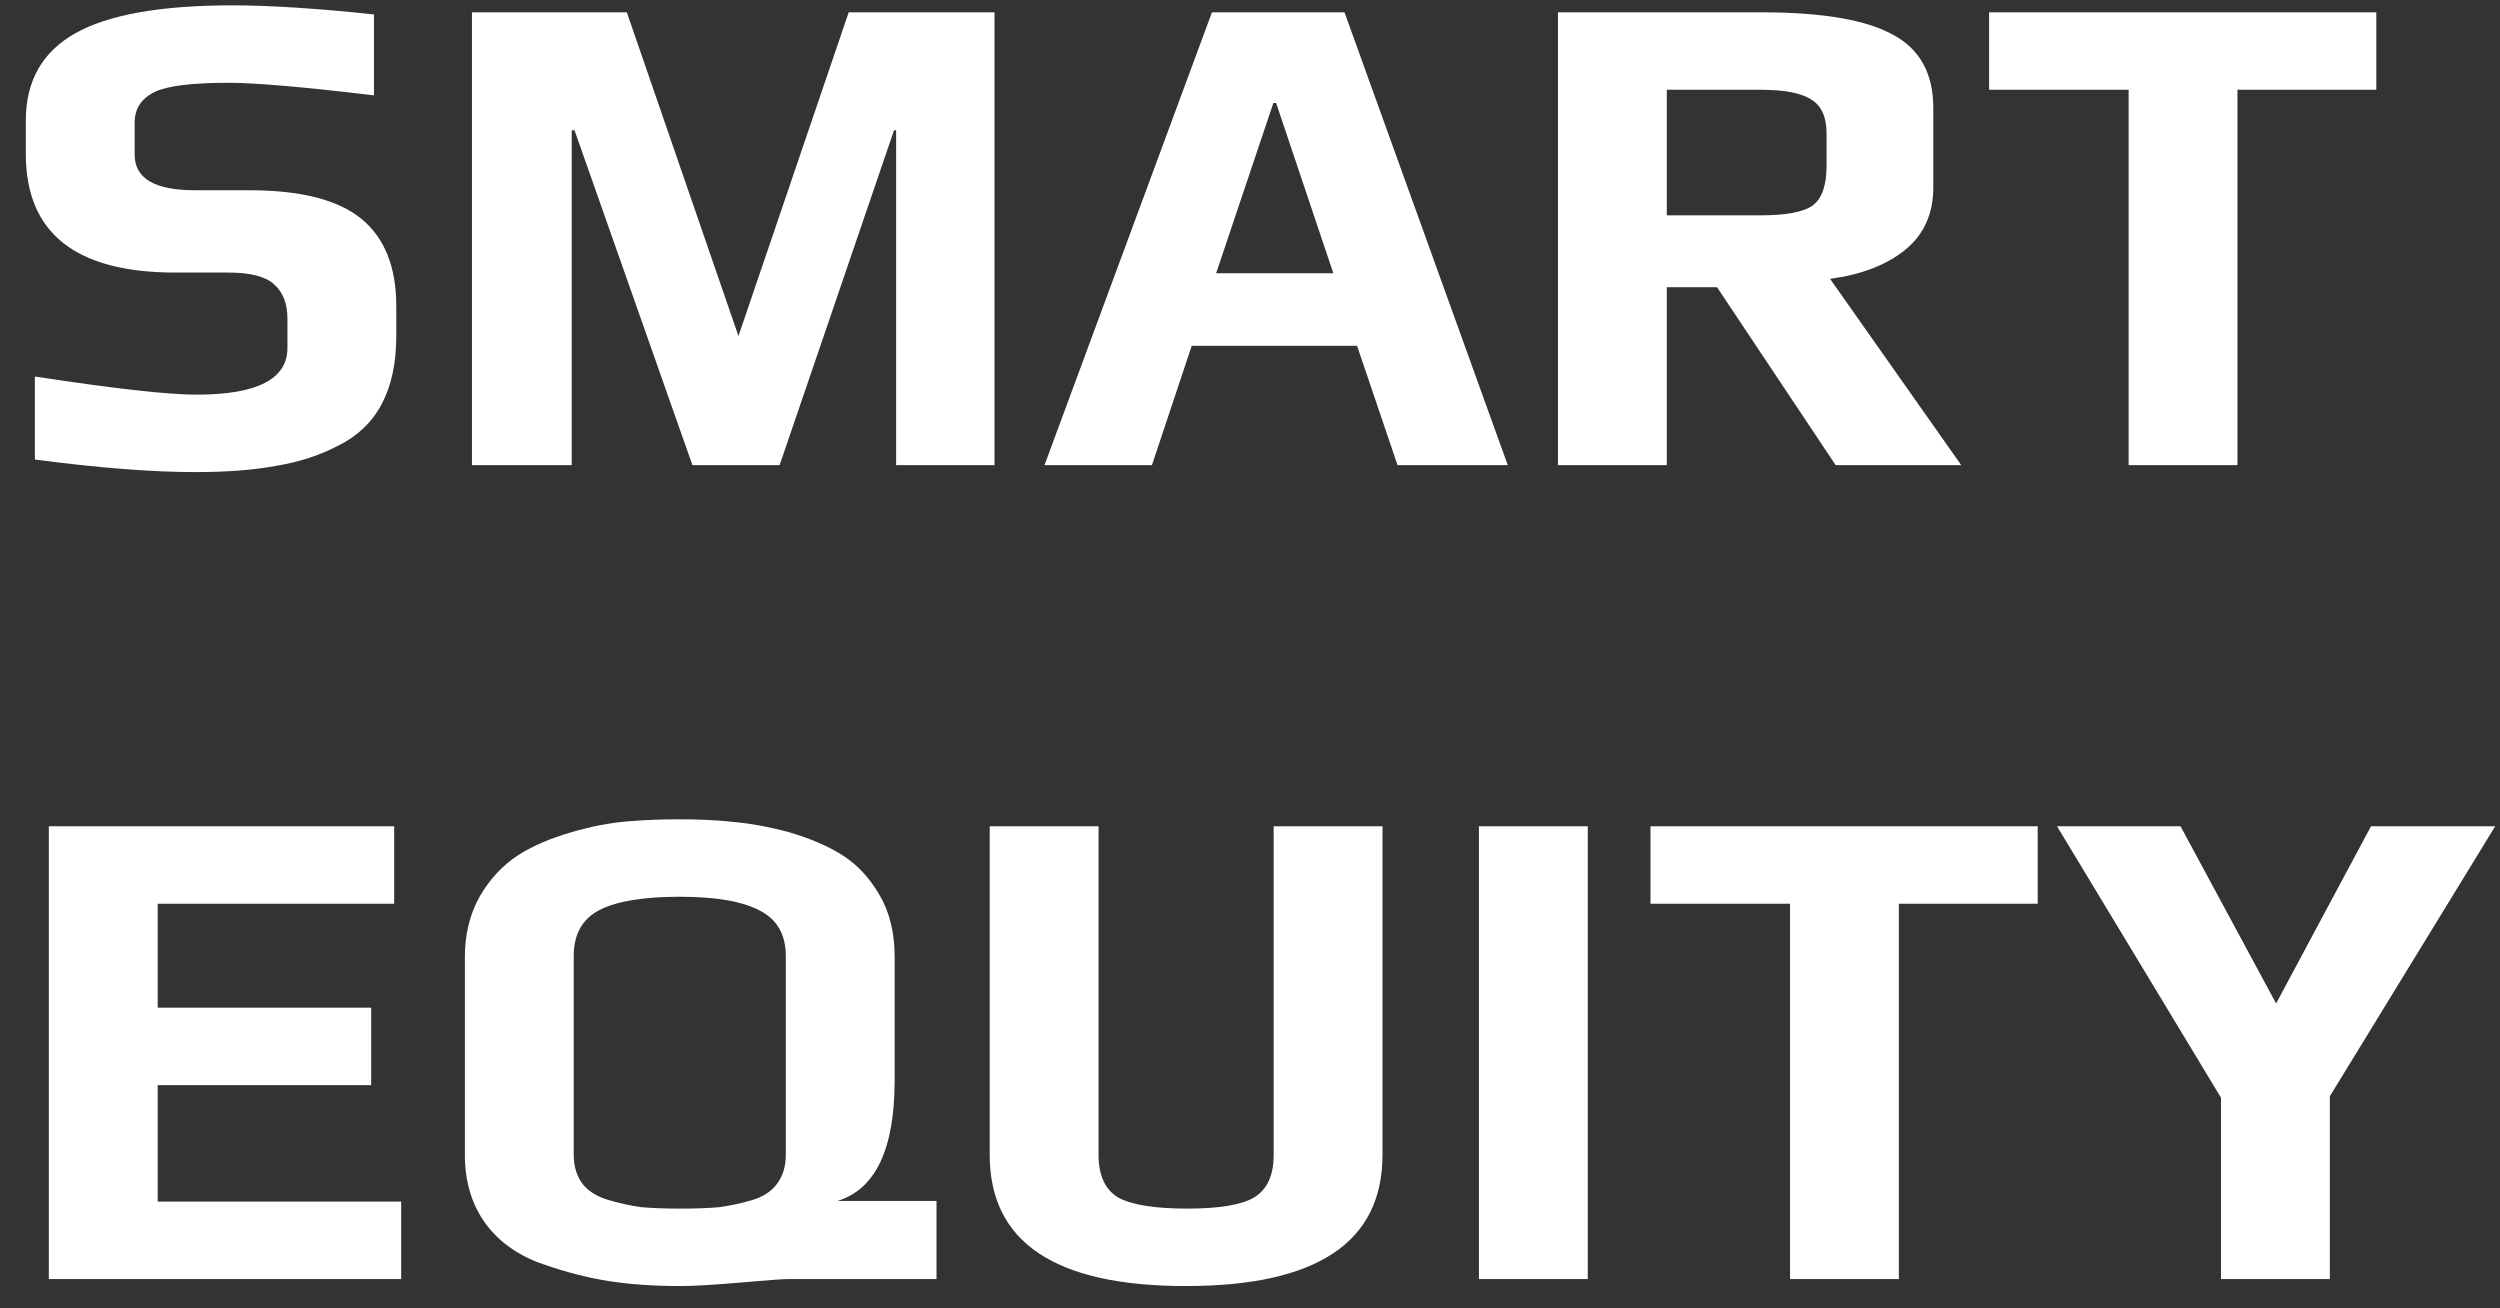 <svg width="86" height="45" viewBox="0 0 86 45" fill="none" xmlns="http://www.w3.org/2000/svg">
<rect x="0" y="0" width="86" height="45" fill="#333333" stroke="none"/>
<path d="M6.72 16.24C5.232 16.24 3.392 16.096 1.2 15.808V12.952C3.92 13.368 5.776 13.576 6.768 13.576C8.848 13.576 9.888 13.04 9.888 11.968V10.96C9.888 10.448 9.736 10.056 9.432 9.784C9.144 9.512 8.616 9.376 7.848 9.376H6.024C2.6 9.376 0.888 8.016 0.888 5.296V4.144C0.888 2.784 1.456 1.784 2.592 1.144C3.728 0.504 5.528 0.184 7.992 0.184C9.272 0.184 10.896 0.288 12.864 0.496V3.28C10.448 2.992 8.784 2.848 7.872 2.848C6.608 2.848 5.76 2.952 5.328 3.16C4.864 3.384 4.632 3.736 4.632 4.216V5.32C4.632 6.136 5.32 6.544 6.696 6.544H8.568C10.344 6.544 11.632 6.872 12.432 7.528C13.232 8.184 13.632 9.184 13.632 10.528V11.56C13.632 13.416 12.968 14.672 11.64 15.328C11 15.664 10.288 15.896 9.504 16.024C8.736 16.168 7.808 16.24 6.72 16.24ZM16.235 0.424H21.563L25.403 11.56L29.195 0.424H34.211V16H30.827V4.48H30.755L26.819 16H23.819L19.763 4.48H19.667V16H16.235V0.424ZM41.691 0.424H46.251L51.867 16H48.075L46.683 11.896H40.995L39.627 16H35.931L41.691 0.424ZM45.867 9.4L43.899 3.544H43.803L41.835 9.4H45.867ZM53.594 0.424H60.602C62.682 0.424 64.186 0.68 65.114 1.192C66.042 1.688 66.506 2.528 66.506 3.712V6.448C66.506 7.36 66.178 8.08 65.522 8.608C64.882 9.12 64.026 9.448 62.954 9.592L67.466 16H63.146L59.066 9.88H57.338V16H53.594V0.424ZM60.554 7.408C61.434 7.408 62.034 7.296 62.354 7.072C62.674 6.832 62.834 6.376 62.834 5.704V4.6C62.834 4.024 62.658 3.632 62.306 3.424C61.97 3.2 61.386 3.088 60.554 3.088H57.338V7.408H60.554ZM73.225 3.088H68.425V0.424H81.745V3.088H76.969V16H73.225V3.088ZM1.68 28.424H13.56V31.088H5.424V34.664H12.768V37.328H5.424V41.336H13.8V44H1.68V28.424ZM23.36 44.24C22.496 44.24 21.696 44.184 20.96 44.072C20.24 43.96 19.488 43.768 18.704 43.496C17.856 43.208 17.192 42.744 16.712 42.104C16.232 41.448 15.992 40.656 15.992 39.728V32.912C15.992 32.144 16.16 31.456 16.496 30.848C16.848 30.24 17.296 29.76 17.84 29.408C18.32 29.104 18.912 28.848 19.616 28.64C20.32 28.432 20.976 28.304 21.584 28.256C22.144 28.208 22.736 28.184 23.36 28.184C24.096 28.184 24.736 28.216 25.28 28.28C25.824 28.328 26.432 28.44 27.104 28.616C27.872 28.84 28.504 29.112 29 29.432C29.496 29.752 29.912 30.2 30.248 30.776C30.6 31.368 30.776 32.08 30.776 32.912V37.16C30.776 39.528 30.12 40.912 28.808 41.312H32.216V44H27.104C26.928 44 26.384 44.04 25.472 44.12C24.56 44.2 23.856 44.24 23.36 44.24ZM23.408 41.576C23.936 41.576 24.376 41.56 24.728 41.528C25.096 41.48 25.472 41.4 25.856 41.288C26.24 41.176 26.528 40.992 26.72 40.736C26.928 40.464 27.032 40.128 27.032 39.728V32.888C27.032 32.152 26.736 31.632 26.144 31.328C25.552 31.008 24.632 30.848 23.384 30.848C22.136 30.848 21.216 31 20.624 31.304C20.032 31.608 19.736 32.136 19.736 32.888V39.728C19.736 40.128 19.84 40.464 20.048 40.736C20.256 40.992 20.56 41.176 20.96 41.288C21.344 41.4 21.712 41.48 22.064 41.528C22.432 41.56 22.88 41.576 23.408 41.576ZM40.79 44.24C36.294 44.24 34.046 42.736 34.046 39.728V28.424H37.79V39.728C37.79 40.432 38.014 40.92 38.462 41.192C38.926 41.448 39.718 41.576 40.838 41.576C41.942 41.576 42.71 41.448 43.142 41.192C43.59 40.92 43.814 40.432 43.814 39.728V28.424H47.558V39.728C47.558 42.736 45.302 44.24 40.79 44.24ZM50.875 28.424H54.619V44H50.875V28.424ZM61.577 31.088H56.777V28.424H70.097V31.088H65.321V44H61.577V31.088ZM76.402 37.76L70.762 28.424H75.01L78.298 34.52L81.562 28.424H85.834L80.146 37.712V44H76.402V37.76Z" fill="white"/>
</svg>
